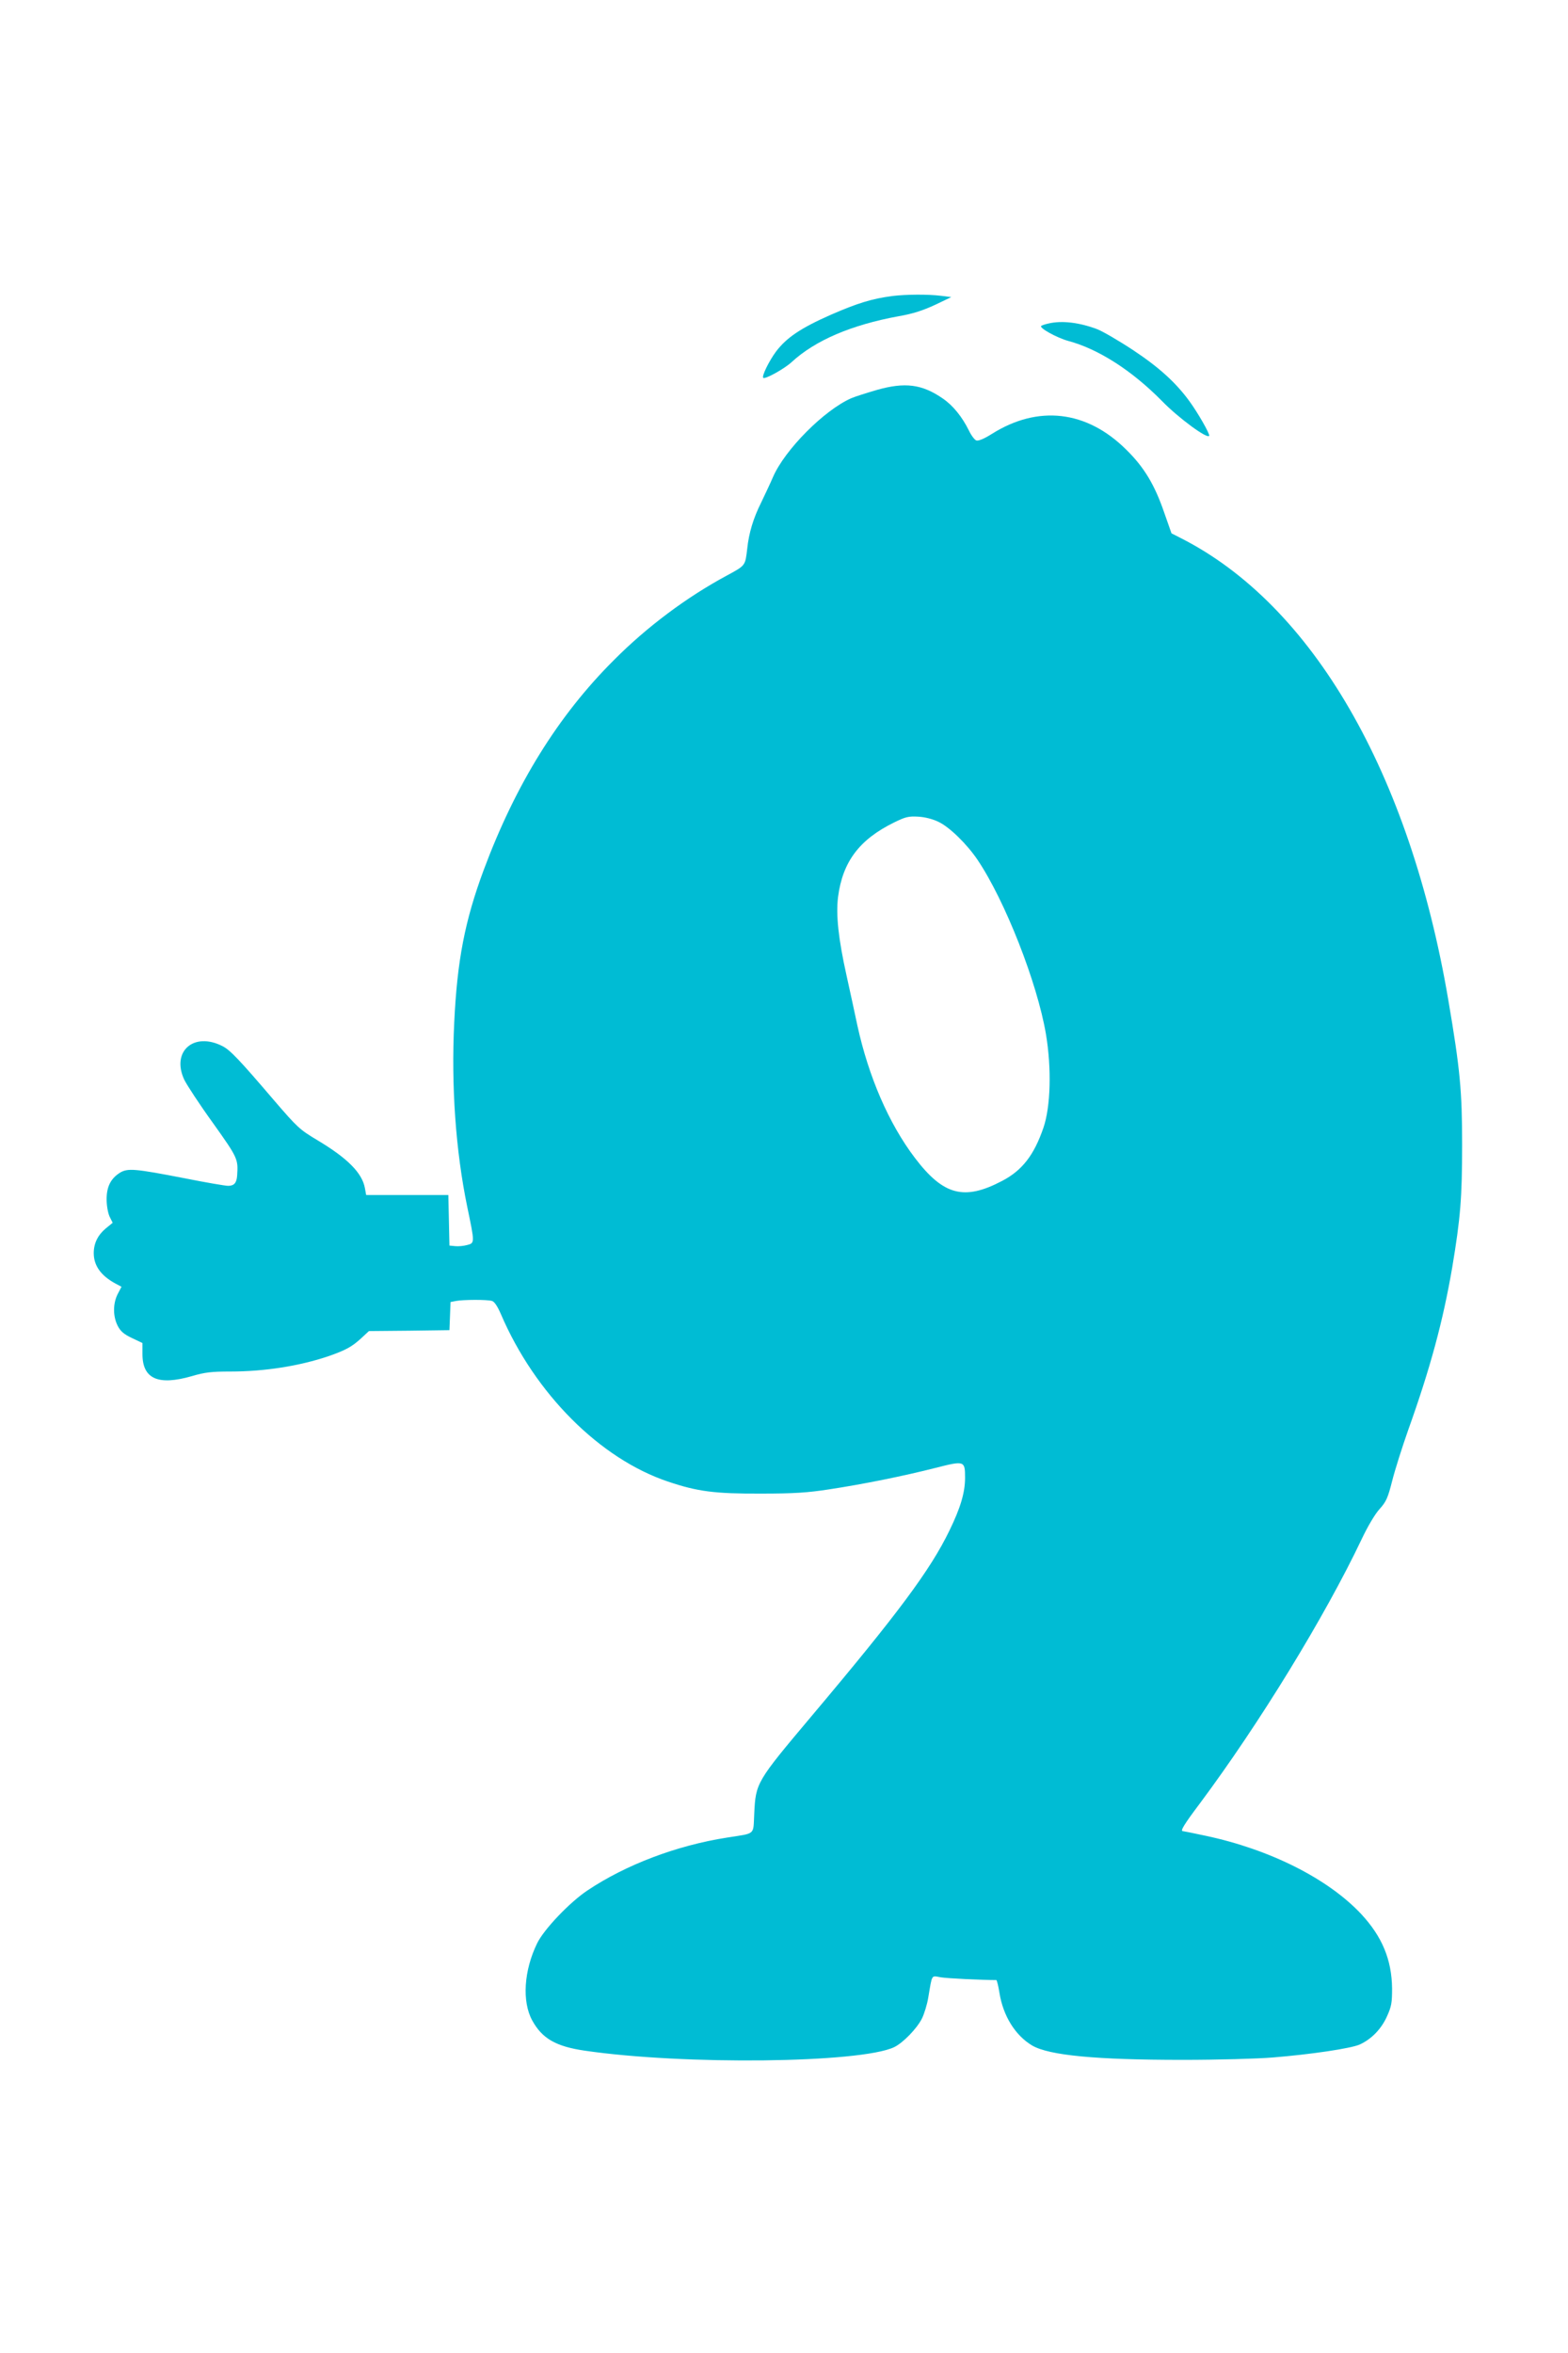 <?xml version="1.0" standalone="no"?>
<!DOCTYPE svg PUBLIC "-//W3C//DTD SVG 20010904//EN"
 "http://www.w3.org/TR/2001/REC-SVG-20010904/DTD/svg10.dtd">
<svg version="1.0" xmlns="http://www.w3.org/2000/svg"
 width="853pt" height="1280pt" viewBox="0 0 853 1280"
 preserveAspectRatio="xMidYMid meet">
<g transform="translate(0,1280) scale(0.1,-0.1)"
fill="#00bcd4" stroke="none">
<path d="M4855 11190 c-113 -15 -190 -39 -335 -102 -163 -72 -241 -124 -299
-201 -37 -50 -78 -133 -69 -142 9 -10 115 49 154 85 129 119 326 203 583 250
76 13 131 31 196 61 l90 43 -55 7 c-72 9 -190 8 -265 -1z"/>
<path d="M5702 11040 c-18 -4 -35 -10 -38 -13 -11 -11 85 -64 146 -81 165 -44
347 -161 510 -326 91 -94 251 -211 258 -190 4 10 -61 124 -107 187 -74 102
-167 186 -306 278 -77 51 -165 102 -195 114 -97 37 -194 49 -268 31z"/>
<path d="M4770 10679 c-58 -17 -121 -37 -139 -45 -148 -65 -362 -281 -426
-429 -14 -33 -44 -96 -65 -140 -42 -84 -66 -164 -75 -249 -11 -94 -9 -91 -110
-146 -218 -117 -435 -279 -615 -460 -304 -303 -535 -676 -709 -1143 -102 -275
-144 -491 -160 -829 -17 -345 8 -698 71 -1003 41 -197 41 -196 -1 -207 -18 -5
-47 -8 -65 -6 l-31 3 -3 138 -3 137 -223 0 -224 0 -7 38 c-15 82 -94 162 -258
260 -97 58 -109 69 -237 218 -187 219 -238 273 -280 294 -155 79 -279 -28
-208 -182 14 -29 84 -136 157 -237 136 -191 137 -195 131 -286 -3 -39 -16 -55
-49 -55 -15 0 -121 18 -236 41 -273 53 -310 56 -353 30 -50 -32 -72 -76 -72
-144 0 -34 7 -74 16 -94 l17 -34 -38 -31 c-43 -36 -65 -81 -65 -134 0 -68 39
-123 119 -166 l32 -17 -21 -40 c-26 -52 -26 -120 0 -172 16 -31 34 -46 78 -67
l57 -27 0 -60 c0 -135 85 -173 269 -120 71 21 108 25 209 25 188 0 375 30 533
83 94 33 128 51 179 98 l42 39 219 2 219 3 3 76 3 77 31 6 c38 7 166 8 194 0
13 -3 30 -28 49 -72 185 -432 539 -787 910 -911 160 -54 254 -66 505 -65 179
0 254 5 370 23 185 28 408 73 580 117 157 40 160 39 160 -54 0 -80 -25 -164
-85 -287 -103 -213 -278 -449 -749 -1008 -302 -359 -305 -363 -313 -534 -6
-117 10 -103 -148 -128 -275 -43 -551 -148 -760 -288 -97 -65 -236 -211 -273
-287 -72 -148 -83 -316 -27 -419 54 -99 129 -142 286 -165 539 -79 1499 -68
1683 19 48 23 123 100 151 155 13 26 29 78 35 116 22 129 15 118 68 109 35 -6
225 -15 302 -15 3 0 11 -31 17 -69 20 -126 86 -232 178 -287 93 -54 348 -78
820 -78 187 0 408 6 490 13 209 17 422 49 471 70 64 29 118 84 149 153 25 55
28 75 28 153 -2 156 -54 281 -167 403 -180 193 -498 353 -848 427 -65 14 -120
25 -123 25 -16 0 6 36 94 153 321 431 678 1013 878 1434 32 68 73 138 98 165
36 40 45 60 69 155 15 59 54 182 86 273 121 338 190 594 240 885 45 270 54
379 54 670 0 291 -11 409 -75 785 -210 1237 -739 2150 -1455 2513 l-51 26 -39
111 c-52 152 -109 248 -208 345 -215 213 -479 243 -730 85 -41 -26 -72 -39
-84 -36 -10 3 -28 27 -41 54 -37 75 -87 137 -143 175 -113 78 -206 89 -358 46z
m335 -2349 c60 -28 155 -121 213 -207 149 -221 325 -669 372 -948 31 -185 26
-394 -14 -510 -51 -148 -115 -231 -224 -288 -207 -109 -320 -79 -475 125 -142
187 -252 442 -313 721 -14 67 -41 190 -59 272 -44 198 -58 328 -46 426 25 192
116 313 306 406 61 30 78 34 130 31 37 -2 79 -13 110 -28z"/>
</g>
</svg>
